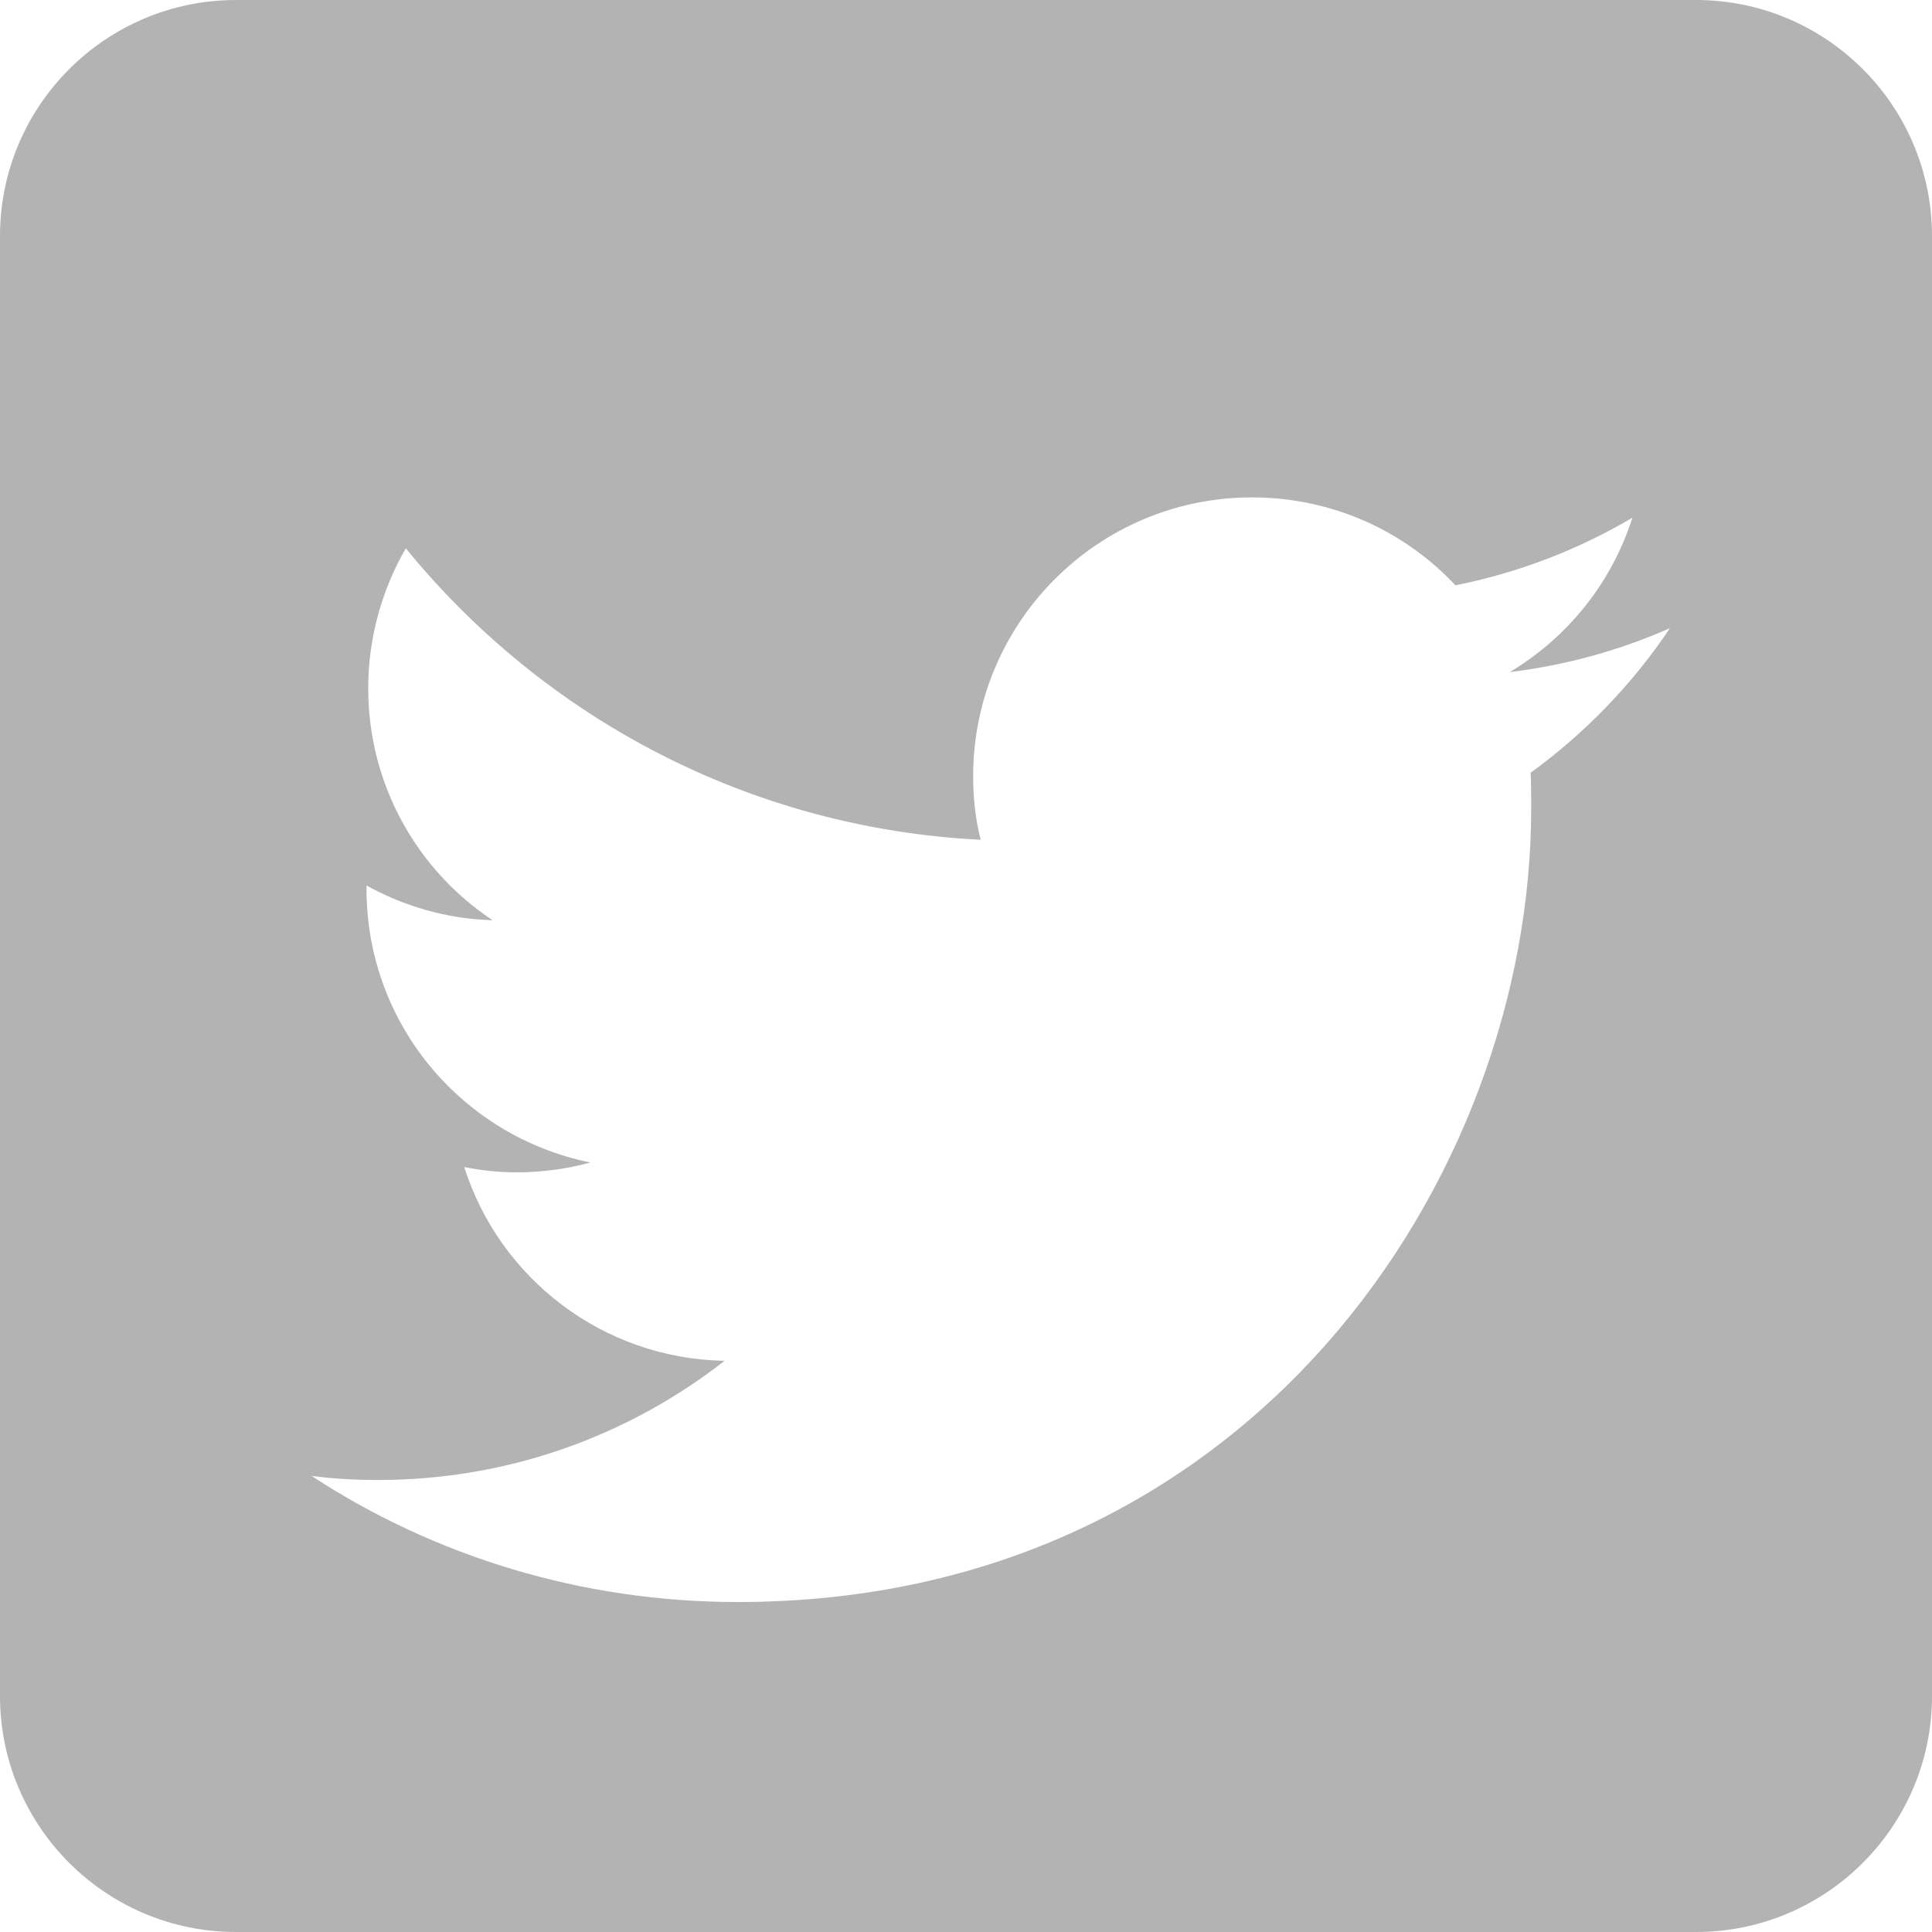<?xml version="1.0" encoding="UTF-8"?>
<svg width="24px" height="24px" viewBox="0 0 24 24" version="1.1" xmlns="http://www.w3.org/2000/svg" xmlns:xlink="http://www.w3.org/1999/xlink">
    <title>iconfinder_Rounded_Twitter5_svg_5282551</title>
    <g id="Symbols" stroke="none" stroke-width="1" fill="none" fill-rule="evenodd" opacity="0.3">
        <g id="Footer" transform="translate(-108, -372)" fill="#000000">
            <g id="Footer-social">
                <g transform="translate(72, 372)">
                    <g id="iconfinder_Rounded_Twitter5_svg_5282551" transform="translate(36, 0)">
                        <path d="M21.068,0 C22.686,0 24,1.314 24,2.932 L24,21.068 C24,22.686 22.686,24 21.068,24 L2.932,24 C1.314,24 1.33226763e-15,22.686 1.33226763e-15,21.068 L1.33226763e-15,2.932 C1.33226763e-15,1.314 1.314,0 2.932,0 L21.068,0 Z M9.165,19.901 C15.537,19.901 19.021,14.62 19.021,10.044 C19.021,9.893 19.021,9.742 19.014,9.599 C19.689,9.11 20.278,8.5 20.745,7.803 C20.128,8.076 19.459,8.263 18.755,8.349 C19.474,7.918 20.02,7.242 20.278,6.431 C19.61,6.826 18.87,7.113 18.08,7.271 C17.448,6.596 16.55,6.179 15.551,6.179 C13.641,6.179 12.089,7.731 12.089,9.642 C12.089,9.915 12.118,10.181 12.182,10.432 C9.301,10.288 6.751,8.909 5.041,6.811 C4.747,7.322 4.574,7.918 4.574,8.55 C4.574,9.75 5.185,10.813 6.119,11.431 C5.551,11.416 5.02,11.258 4.553,11 L4.553,11.043 C4.553,12.724 5.745,14.117 7.333,14.441 C7.046,14.52 6.737,14.563 6.421,14.563 C6.198,14.563 5.983,14.541 5.767,14.498 C6.205,15.878 7.484,16.876 9,16.905 C7.814,17.832 6.32,18.385 4.697,18.385 C4.416,18.385 4.143,18.37 3.87,18.334 C5.386,19.326 7.211,19.901 9.165,19.901 L9.165,19.901 Z" id="Shape"></path>
                    </g>
                </g>
            </g>
        </g>
    </g>
</svg>